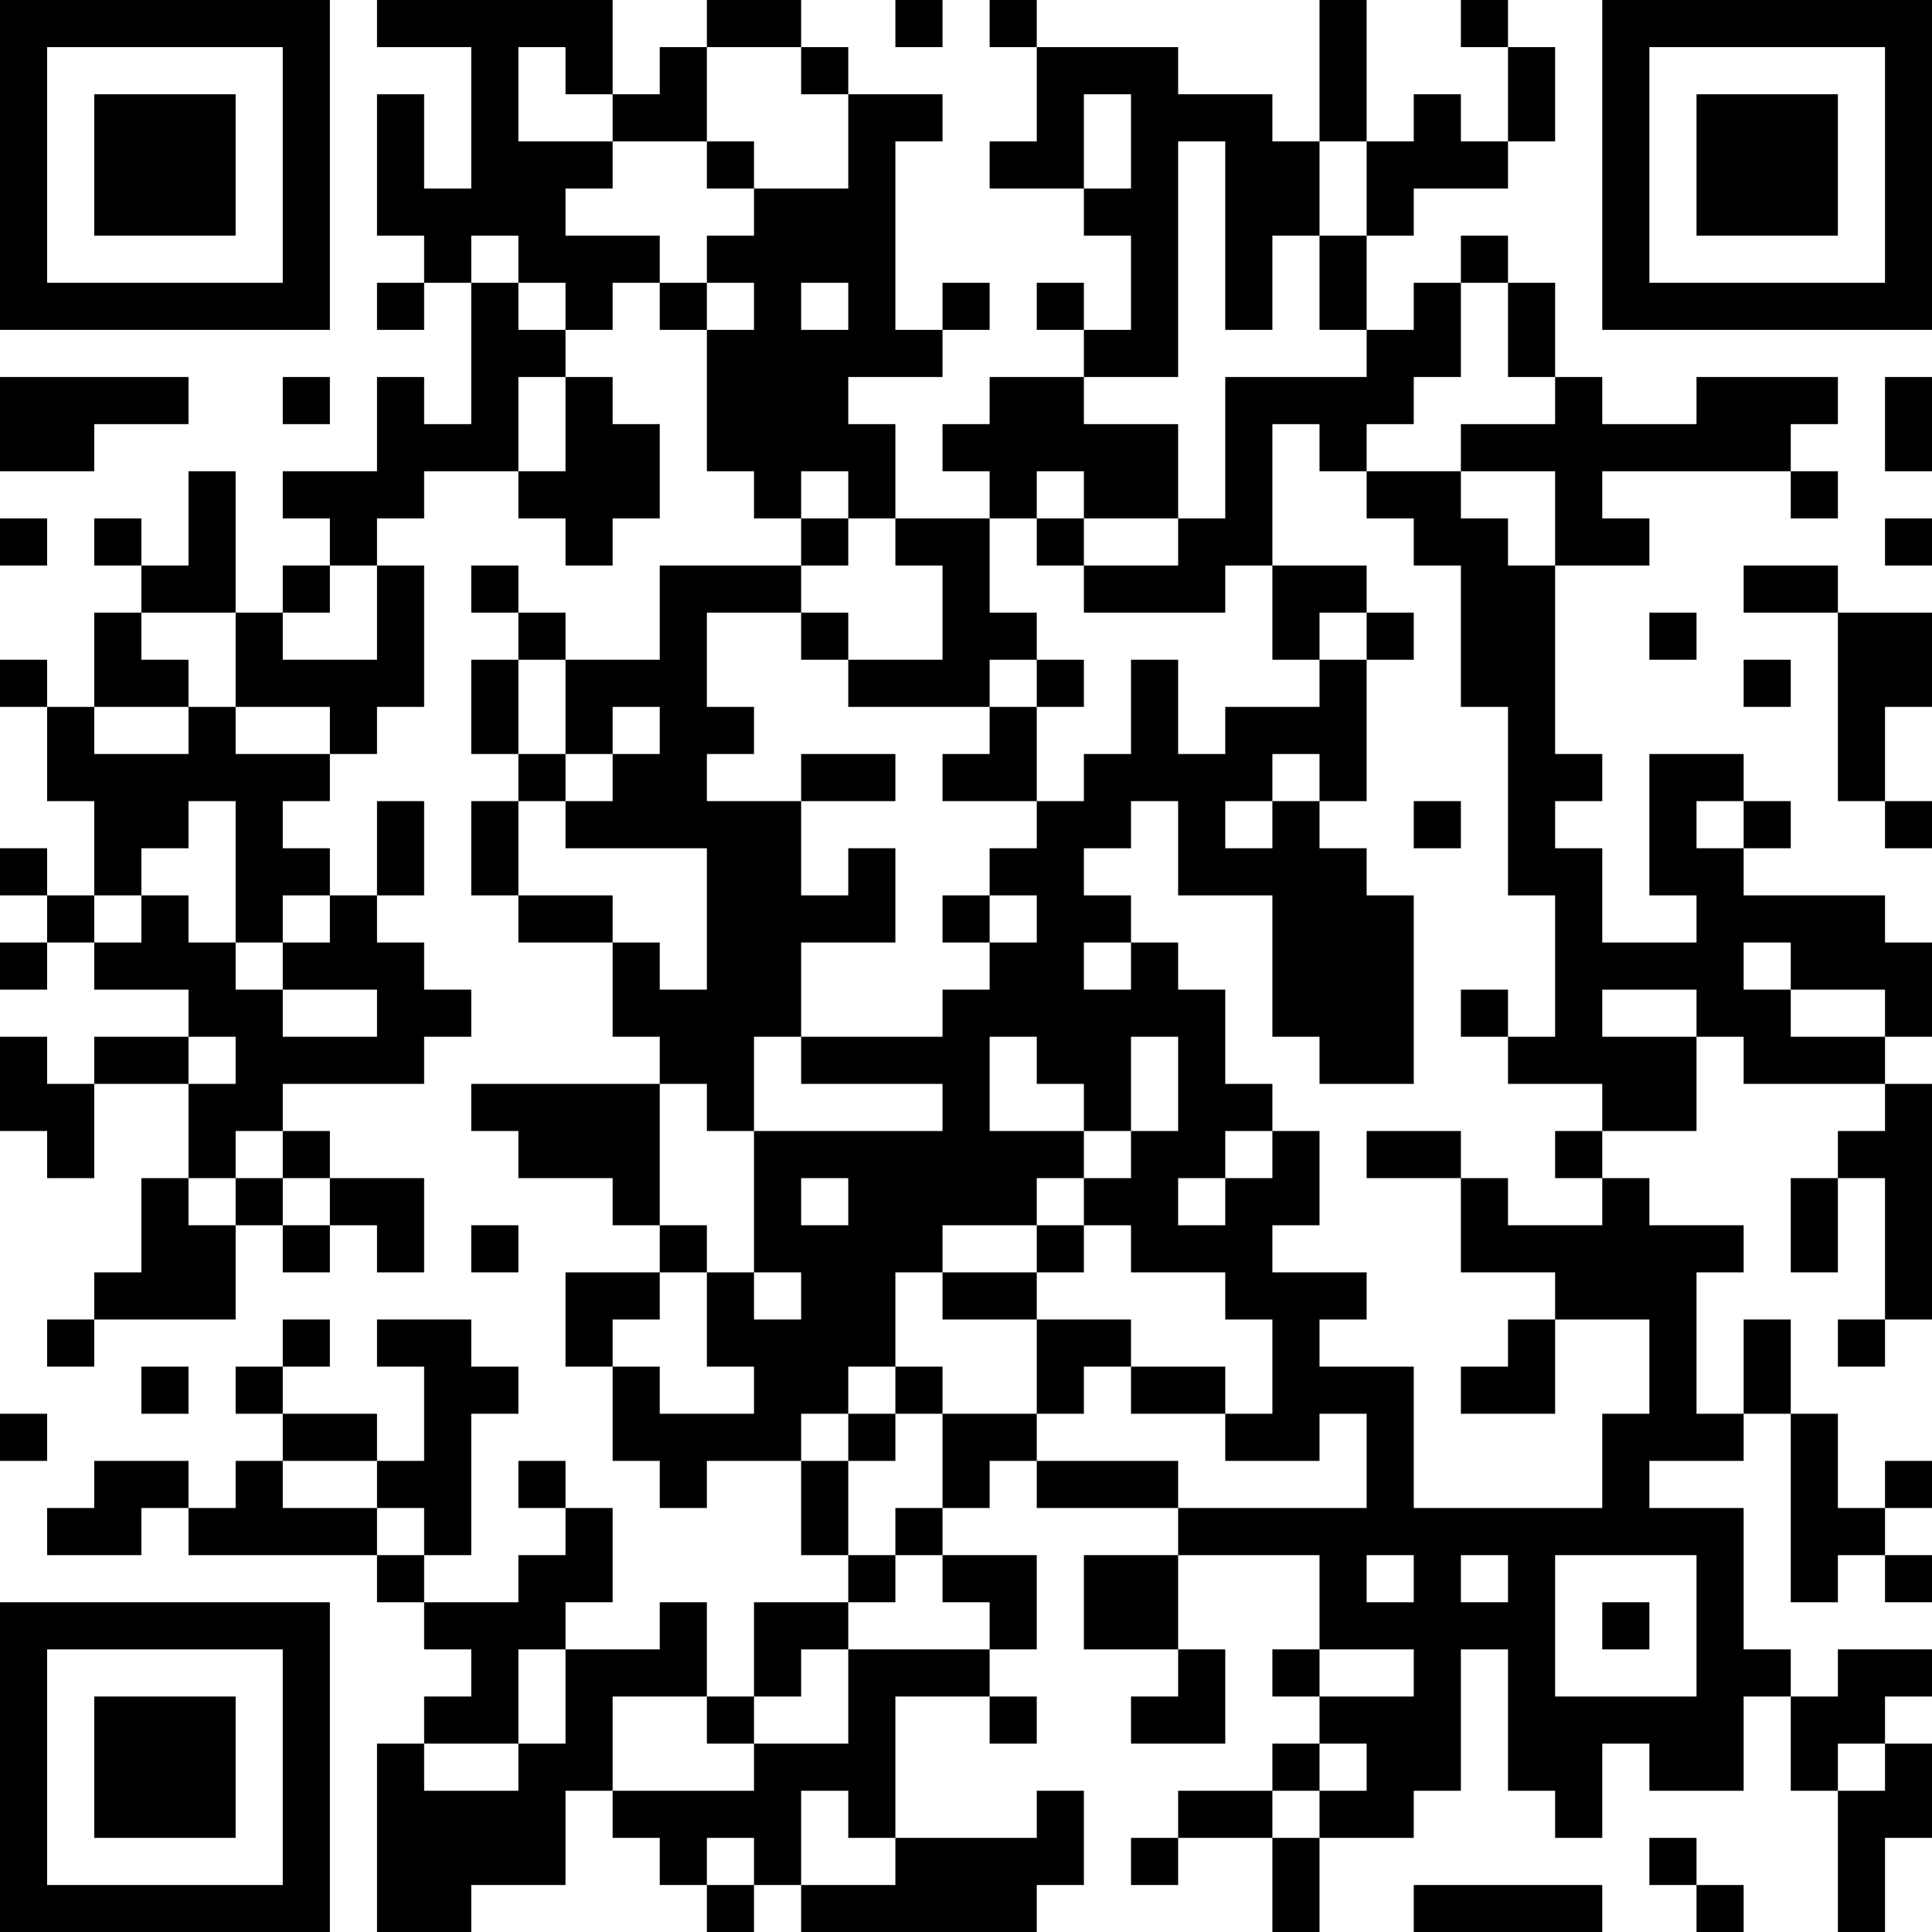 <?xml version="1.0" encoding="UTF-8"?>
<svg xmlns="http://www.w3.org/2000/svg" version="1.1" width="250" height="250" viewBox="0 0 250 250"><rect x="0" y="0" width="250" height="250" fill="#ffffff"/><g transform="scale(6.098)"><g transform="translate(0,0)"><path fill-rule="evenodd" d="M8 0L8 1L10 1L10 4L9 4L9 2L8 2L8 5L9 5L9 6L8 6L8 7L9 7L9 6L10 6L10 9L9 9L9 8L8 8L8 10L6 10L6 11L7 11L7 12L6 12L6 13L5 13L5 10L4 10L4 12L3 12L3 11L2 11L2 12L3 12L3 13L2 13L2 15L1 15L1 14L0 14L0 15L1 15L1 17L2 17L2 19L1 19L1 18L0 18L0 19L1 19L1 20L0 20L0 21L1 21L1 20L2 20L2 21L4 21L4 22L2 22L2 23L1 23L1 22L0 22L0 24L1 24L1 25L2 25L2 23L4 23L4 25L3 25L3 27L2 27L2 28L1 28L1 29L2 29L2 28L5 28L5 26L6 26L6 27L7 27L7 26L8 26L8 27L9 27L9 25L7 25L7 24L6 24L6 23L9 23L9 22L10 22L10 21L9 21L9 20L8 20L8 19L9 19L9 17L8 17L8 19L7 19L7 18L6 18L6 17L7 17L7 16L8 16L8 15L9 15L9 12L8 12L8 11L9 11L9 10L11 10L11 11L12 11L12 12L13 12L13 11L14 11L14 9L13 9L13 8L12 8L12 7L13 7L13 6L14 6L14 7L15 7L15 10L16 10L16 11L17 11L17 12L14 12L14 14L12 14L12 13L11 13L11 12L10 12L10 13L11 13L11 14L10 14L10 16L11 16L11 17L10 17L10 19L11 19L11 20L13 20L13 22L14 22L14 23L10 23L10 24L11 24L11 25L13 25L13 26L14 26L14 27L12 27L12 29L13 29L13 31L14 31L14 32L15 32L15 31L17 31L17 33L18 33L18 34L16 34L16 36L15 36L15 34L14 34L14 35L12 35L12 34L13 34L13 32L12 32L12 31L11 31L11 32L12 32L12 33L11 33L11 34L9 34L9 33L10 33L10 30L11 30L11 29L10 29L10 28L8 28L8 29L9 29L9 31L8 31L8 30L6 30L6 29L7 29L7 28L6 28L6 29L5 29L5 30L6 30L6 31L5 31L5 32L4 32L4 31L2 31L2 32L1 32L1 33L3 33L3 32L4 32L4 33L8 33L8 34L9 34L9 35L10 35L10 36L9 36L9 37L8 37L8 41L10 41L10 40L12 40L12 38L13 38L13 39L14 39L14 40L15 40L15 41L16 41L16 40L17 40L17 41L22 41L22 40L23 40L23 38L22 38L22 39L19 39L19 36L21 36L21 37L22 37L22 36L21 36L21 35L22 35L22 33L20 33L20 32L21 32L21 31L22 31L22 32L25 32L25 33L23 33L23 35L25 35L25 36L24 36L24 37L26 37L26 35L25 35L25 33L28 33L28 35L27 35L27 36L28 36L28 37L27 37L27 38L25 38L25 39L24 39L24 40L25 40L25 39L27 39L27 41L28 41L28 39L30 39L30 38L31 38L31 35L32 35L32 38L33 38L33 39L34 39L34 37L35 37L35 38L37 38L37 36L38 36L38 38L39 38L39 41L40 41L40 39L41 39L41 37L40 37L40 36L41 36L41 35L39 35L39 36L38 36L38 35L37 35L37 32L35 32L35 31L37 31L37 30L38 30L38 34L39 34L39 33L40 33L40 34L41 34L41 33L40 33L40 32L41 32L41 31L40 31L40 32L39 32L39 30L38 30L38 28L37 28L37 30L36 30L36 27L37 27L37 26L35 26L35 25L34 25L34 24L36 24L36 22L37 22L37 23L40 23L40 24L39 24L39 25L38 25L38 27L39 27L39 25L40 25L40 28L39 28L39 29L40 29L40 28L41 28L41 23L40 23L40 22L41 22L41 20L40 20L40 19L37 19L37 18L38 18L38 17L37 17L37 16L35 16L35 19L36 19L36 20L34 20L34 18L33 18L33 17L34 17L34 16L33 16L33 12L35 12L35 11L34 11L34 10L38 10L38 11L39 11L39 10L38 10L38 9L39 9L39 8L36 8L36 9L34 9L34 8L33 8L33 6L32 6L32 5L31 5L31 6L30 6L30 7L29 7L29 5L30 5L30 4L32 4L32 3L33 3L33 1L32 1L32 0L31 0L31 1L32 1L32 3L31 3L31 2L30 2L30 3L29 3L29 0L28 0L28 3L27 3L27 2L25 2L25 1L22 1L22 0L21 0L21 1L22 1L22 3L21 3L21 4L23 4L23 5L24 5L24 7L23 7L23 6L22 6L22 7L23 7L23 8L21 8L21 9L20 9L20 10L21 10L21 11L19 11L19 9L18 9L18 8L20 8L20 7L21 7L21 6L20 6L20 7L19 7L19 3L20 3L20 2L18 2L18 1L17 1L17 0L15 0L15 1L14 1L14 2L13 2L13 0ZM19 0L19 1L20 1L20 0ZM11 1L11 3L13 3L13 4L12 4L12 5L14 5L14 6L15 6L15 7L16 7L16 6L15 6L15 5L16 5L16 4L18 4L18 2L17 2L17 1L15 1L15 3L13 3L13 2L12 2L12 1ZM23 2L23 4L24 4L24 2ZM15 3L15 4L16 4L16 3ZM25 3L25 8L23 8L23 9L25 9L25 11L23 11L23 10L22 10L22 11L21 11L21 13L22 13L22 14L21 14L21 15L18 15L18 14L20 14L20 12L19 12L19 11L18 11L18 10L17 10L17 11L18 11L18 12L17 12L17 13L15 13L15 15L16 15L16 16L15 16L15 17L17 17L17 19L18 19L18 18L19 18L19 20L17 20L17 22L16 22L16 24L15 24L15 23L14 23L14 26L15 26L15 27L14 27L14 28L13 28L13 29L14 29L14 30L16 30L16 29L15 29L15 27L16 27L16 28L17 28L17 27L16 27L16 24L20 24L20 23L17 23L17 22L20 22L20 21L21 21L21 20L22 20L22 19L21 19L21 18L22 18L22 17L23 17L23 16L24 16L24 14L25 14L25 16L26 16L26 15L28 15L28 14L29 14L29 17L28 17L28 16L27 16L27 17L26 17L26 18L27 18L27 17L28 17L28 18L29 18L29 19L30 19L30 23L28 23L28 22L27 22L27 19L25 19L25 17L24 17L24 18L23 18L23 19L24 19L24 20L23 20L23 21L24 21L24 20L25 20L25 21L26 21L26 23L27 23L27 24L26 24L26 25L25 25L25 26L26 26L26 25L27 25L27 24L28 24L28 26L27 26L27 27L29 27L29 28L28 28L28 29L30 29L30 32L34 32L34 30L35 30L35 28L33 28L33 27L31 27L31 25L32 25L32 26L34 26L34 25L33 25L33 24L34 24L34 23L32 23L32 22L33 22L33 19L32 19L32 15L31 15L31 12L30 12L30 11L29 11L29 10L31 10L31 11L32 11L32 12L33 12L33 10L31 10L31 9L33 9L33 8L32 8L32 6L31 6L31 8L30 8L30 9L29 9L29 10L28 10L28 9L27 9L27 12L26 12L26 13L23 13L23 12L25 12L25 11L26 11L26 8L29 8L29 7L28 7L28 5L29 5L29 3L28 3L28 5L27 5L27 7L26 7L26 3ZM10 5L10 6L11 6L11 7L12 7L12 6L11 6L11 5ZM17 6L17 7L18 7L18 6ZM0 8L0 10L2 10L2 9L4 9L4 8ZM6 8L6 9L7 9L7 8ZM11 8L11 10L12 10L12 8ZM40 8L40 10L41 10L41 8ZM0 11L0 12L1 12L1 11ZM22 11L22 12L23 12L23 11ZM40 11L40 12L41 12L41 11ZM7 12L7 13L6 13L6 14L8 14L8 12ZM27 12L27 14L28 14L28 13L29 13L29 14L30 14L30 13L29 13L29 12ZM37 12L37 13L39 13L39 17L40 17L40 18L41 18L41 17L40 17L40 15L41 15L41 13L39 13L39 12ZM3 13L3 14L4 14L4 15L2 15L2 16L4 16L4 15L5 15L5 16L7 16L7 15L5 15L5 13ZM17 13L17 14L18 14L18 13ZM35 13L35 14L36 14L36 13ZM11 14L11 16L12 16L12 17L11 17L11 19L13 19L13 20L14 20L14 21L15 21L15 18L12 18L12 17L13 17L13 16L14 16L14 15L13 15L13 16L12 16L12 14ZM22 14L22 15L21 15L21 16L20 16L20 17L22 17L22 15L23 15L23 14ZM37 14L37 15L38 15L38 14ZM17 16L17 17L19 17L19 16ZM4 17L4 18L3 18L3 19L2 19L2 20L3 20L3 19L4 19L4 20L5 20L5 21L6 21L6 22L8 22L8 21L6 21L6 20L7 20L7 19L6 19L6 20L5 20L5 17ZM30 17L30 18L31 18L31 17ZM36 17L36 18L37 18L37 17ZM20 19L20 20L21 20L21 19ZM37 20L37 21L38 21L38 22L40 22L40 21L38 21L38 20ZM31 21L31 22L32 22L32 21ZM34 21L34 22L36 22L36 21ZM4 22L4 23L5 23L5 22ZM21 22L21 24L23 24L23 25L22 25L22 26L20 26L20 27L19 27L19 29L18 29L18 30L17 30L17 31L18 31L18 33L19 33L19 34L18 34L18 35L17 35L17 36L16 36L16 37L15 37L15 36L13 36L13 38L16 38L16 37L18 37L18 35L21 35L21 34L20 34L20 33L19 33L19 32L20 32L20 30L22 30L22 31L25 31L25 32L29 32L29 30L28 30L28 31L26 31L26 30L27 30L27 28L26 28L26 27L24 27L24 26L23 26L23 25L24 25L24 24L25 24L25 22L24 22L24 24L23 24L23 23L22 23L22 22ZM5 24L5 25L4 25L4 26L5 26L5 25L6 25L6 26L7 26L7 25L6 25L6 24ZM29 24L29 25L31 25L31 24ZM17 25L17 26L18 26L18 25ZM10 26L10 27L11 27L11 26ZM22 26L22 27L20 27L20 28L22 28L22 30L23 30L23 29L24 29L24 30L26 30L26 29L24 29L24 28L22 28L22 27L23 27L23 26ZM32 28L32 29L31 29L31 30L33 30L33 28ZM3 29L3 30L4 30L4 29ZM19 29L19 30L18 30L18 31L19 31L19 30L20 30L20 29ZM0 30L0 31L1 31L1 30ZM6 31L6 32L8 32L8 33L9 33L9 32L8 32L8 31ZM29 33L29 34L30 34L30 33ZM31 33L31 34L32 34L32 33ZM33 33L33 36L36 36L36 33ZM34 34L34 35L35 35L35 34ZM11 35L11 37L9 37L9 38L11 38L11 37L12 37L12 35ZM28 35L28 36L30 36L30 35ZM28 37L28 38L27 38L27 39L28 39L28 38L29 38L29 37ZM39 37L39 38L40 38L40 37ZM17 38L17 40L19 40L19 39L18 39L18 38ZM15 39L15 40L16 40L16 39ZM35 39L35 40L36 40L36 41L37 41L37 40L36 40L36 39ZM30 40L30 41L34 41L34 40ZM0 0L0 7L7 7L7 0ZM1 1L1 6L6 6L6 1ZM2 2L2 5L5 5L5 2ZM34 0L34 7L41 7L41 0ZM35 1L35 6L40 6L40 1ZM36 2L36 5L39 5L39 2ZM0 34L0 41L7 41L7 34ZM1 35L1 40L6 40L6 35ZM2 36L2 39L5 39L5 36Z" fill="#000000"/></g></g></svg>
